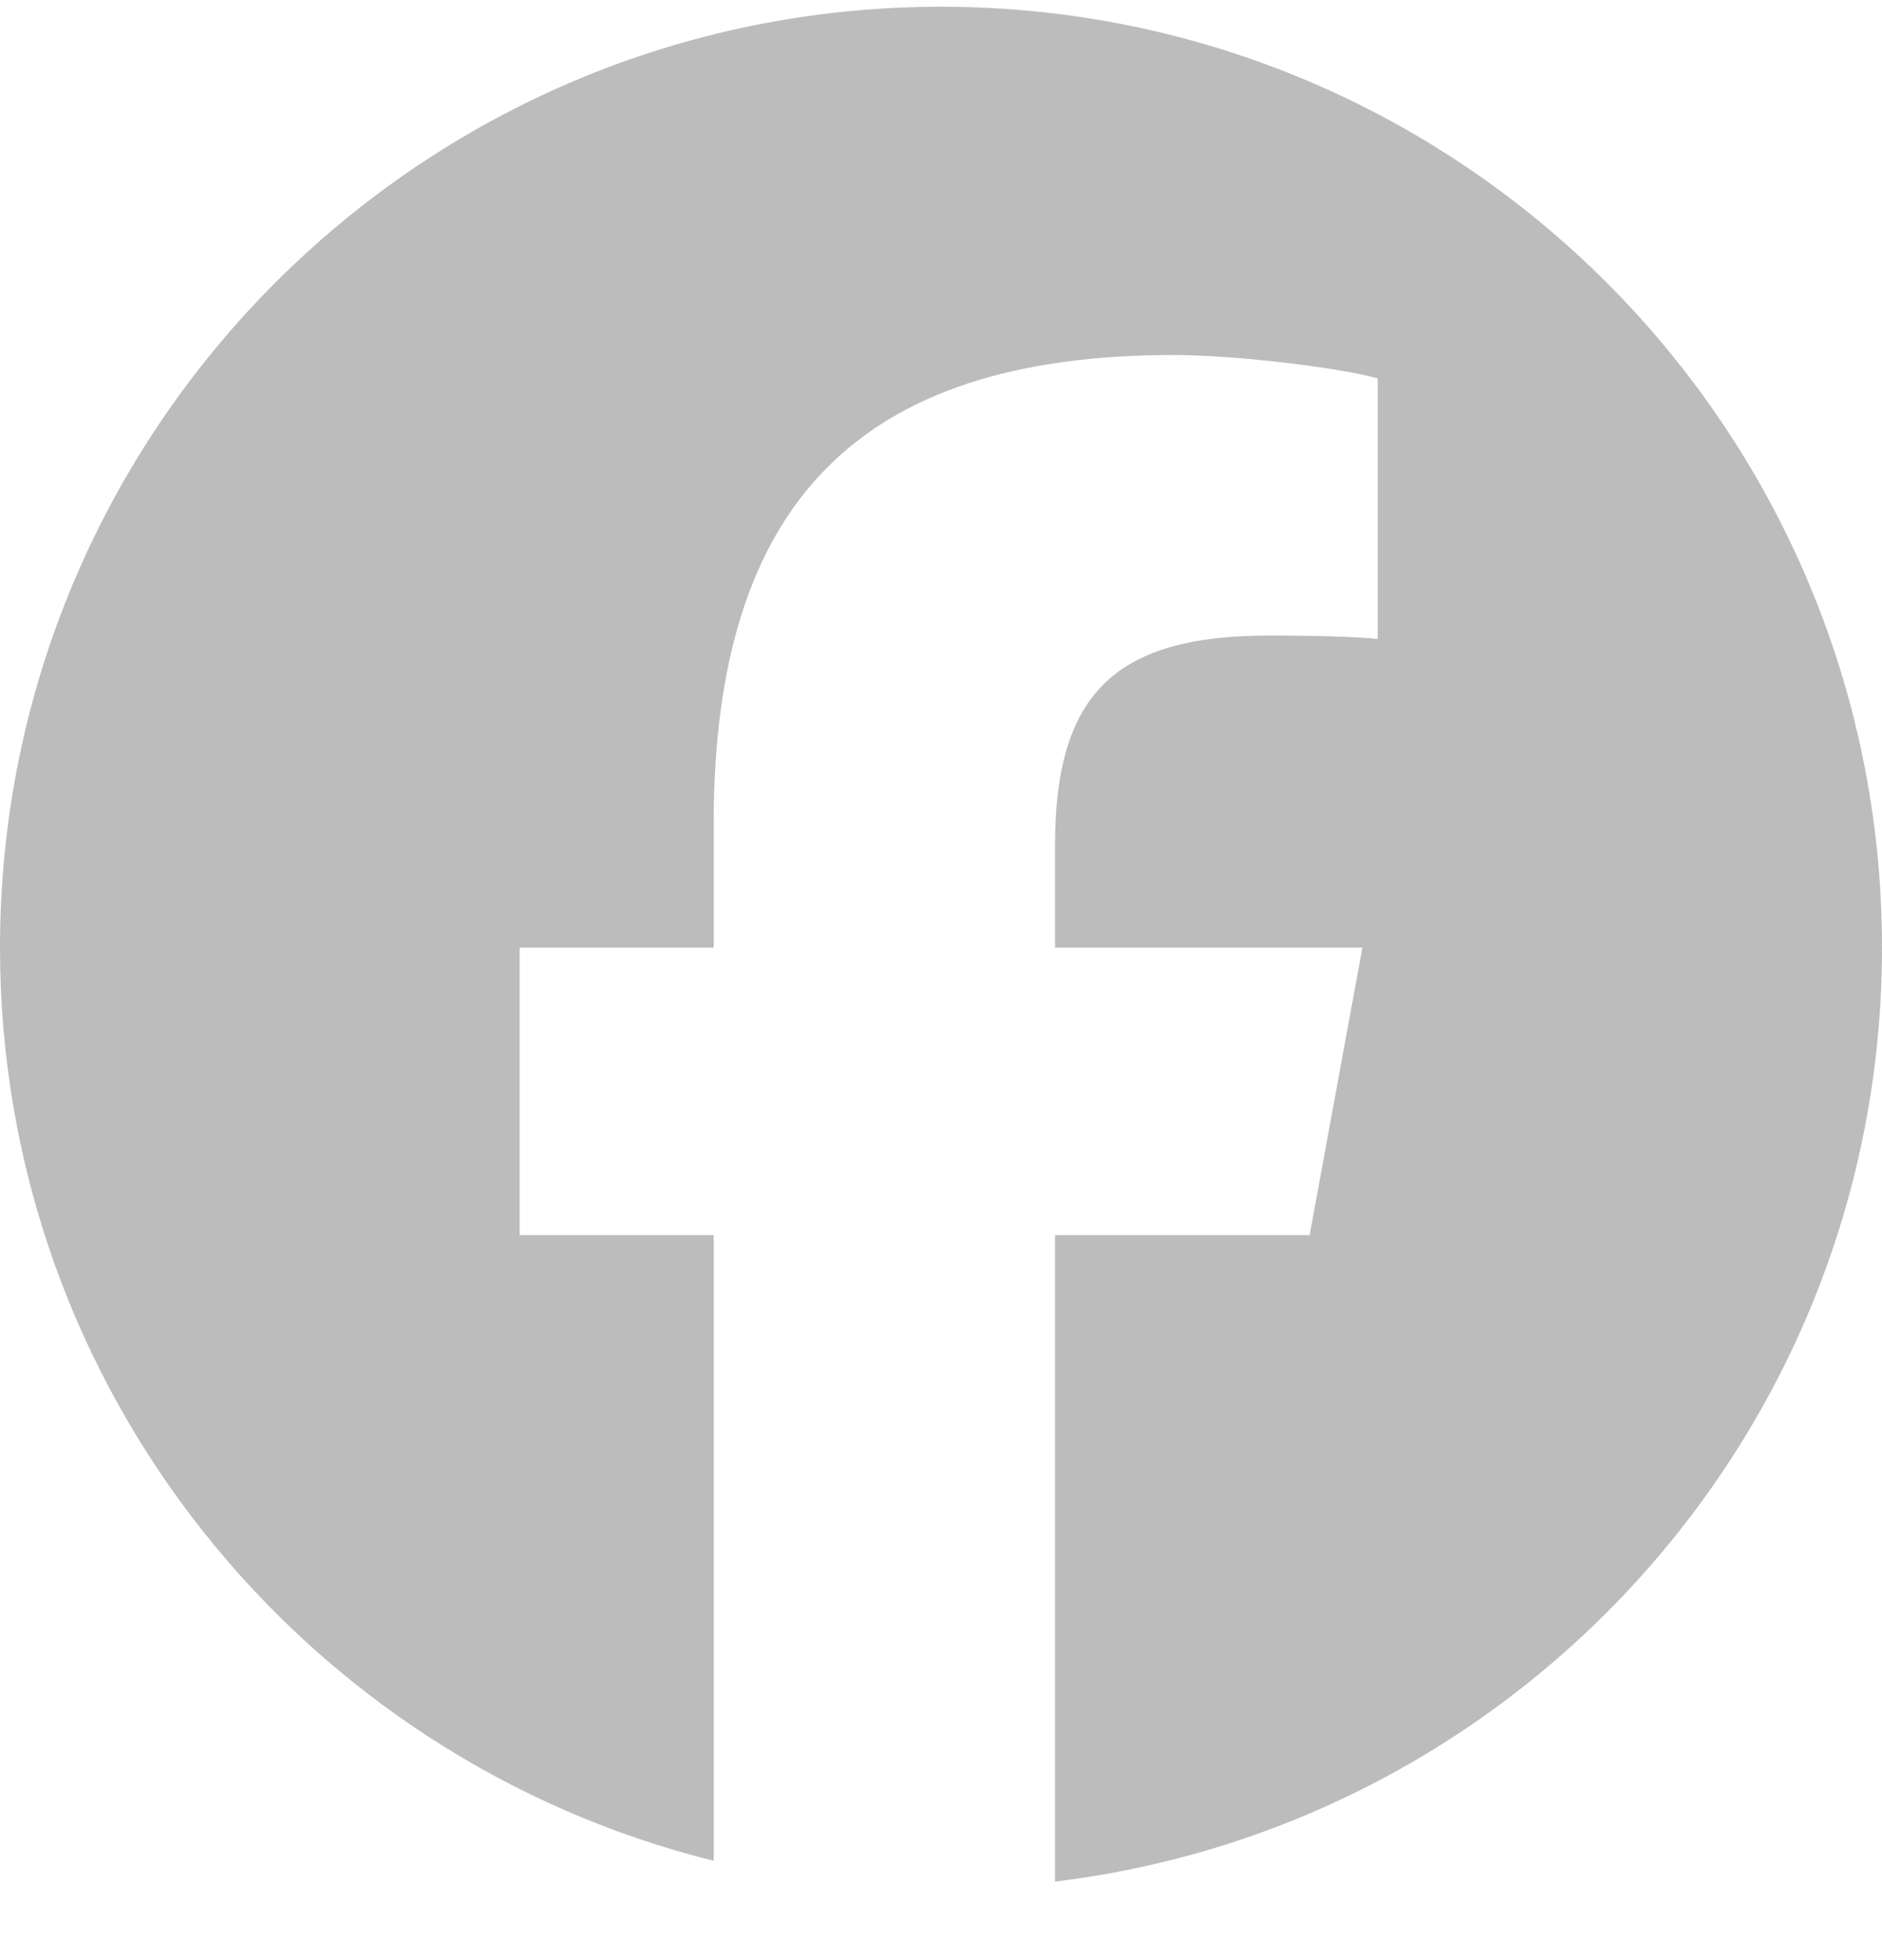<svg width="24" height="25" viewBox="0 0 24 25" fill="none" xmlns="http://www.w3.org/2000/svg">
<g clip-path="url(#clip0_10373_68732)">
<path d="M12 0.086C5.373 0.086 0 5.459 0 12.086C0 17.713 3.875 22.436 9.101 23.733V15.753H6.627V12.086H9.101V10.506C9.101 6.421 10.95 4.528 14.96 4.528C15.72 4.528 17.032 4.678 17.569 4.826V8.15C17.285 8.121 16.793 8.106 16.182 8.106C14.215 8.106 13.454 8.851 13.454 10.789V12.086H17.374L16.701 15.753H13.454V23.998C19.396 23.28 24 18.221 24 12.086C24 5.459 18.627 0.086 12 0.086Z" fill="#BCBCBC"/>
</g>
<defs>
<clipPath id="clip0_10373_68732">
<rect width="24" height="24" fill="white" transform="translate(0 0.086)"/>
</clipPath>
</defs>
</svg>
